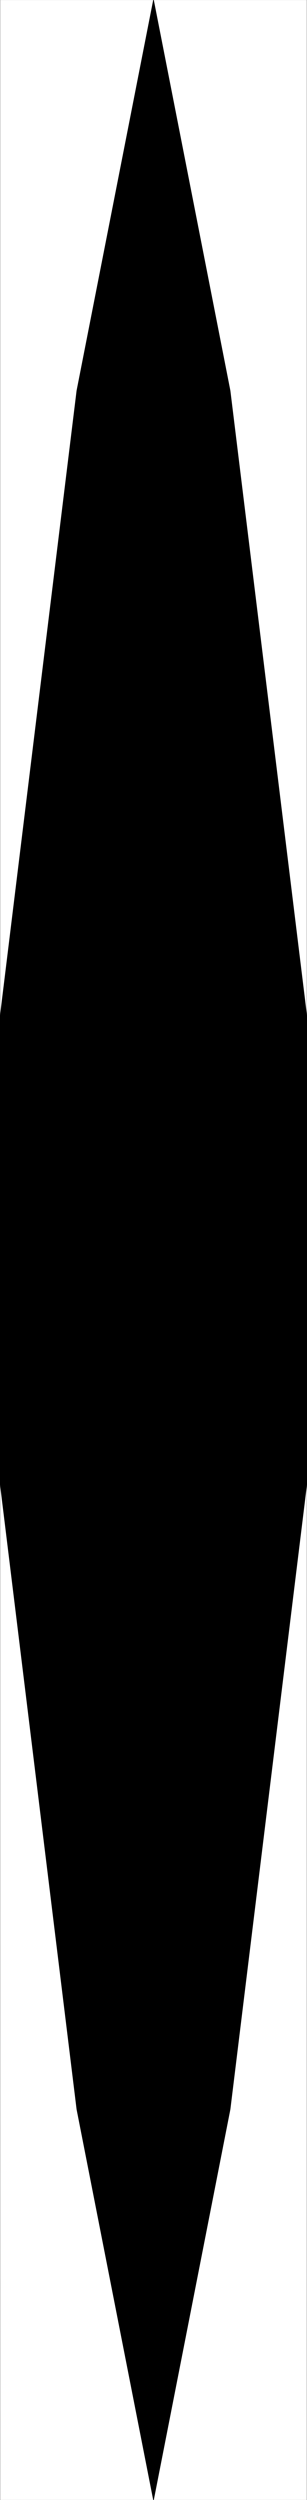 <svg xmlns="http://www.w3.org/2000/svg" width="368.034" height="2993.285"><rect width="100%" height="100%" fill="#808080" stroke="none"/><path fill="#fff" d="M.365 2993.215h367.304V.07H.365Zm0 0"/><path fill-rule="evenodd" stroke="#000" stroke-linecap="square" stroke-linejoin="bevel" stroke-miterlimit="10" stroke-width=".729" d="M92.165 2525.516h183.653l-91.801 467.699zm-91.8-748.262h367.304l-91.851 748.262H92.165Zm0-561.223h367.304v561.223H.365Zm91.8-748.258h183.653l91.851 748.258H.365ZM184.017.07 92.165 467.773h183.653Zm0 0"/></svg>
